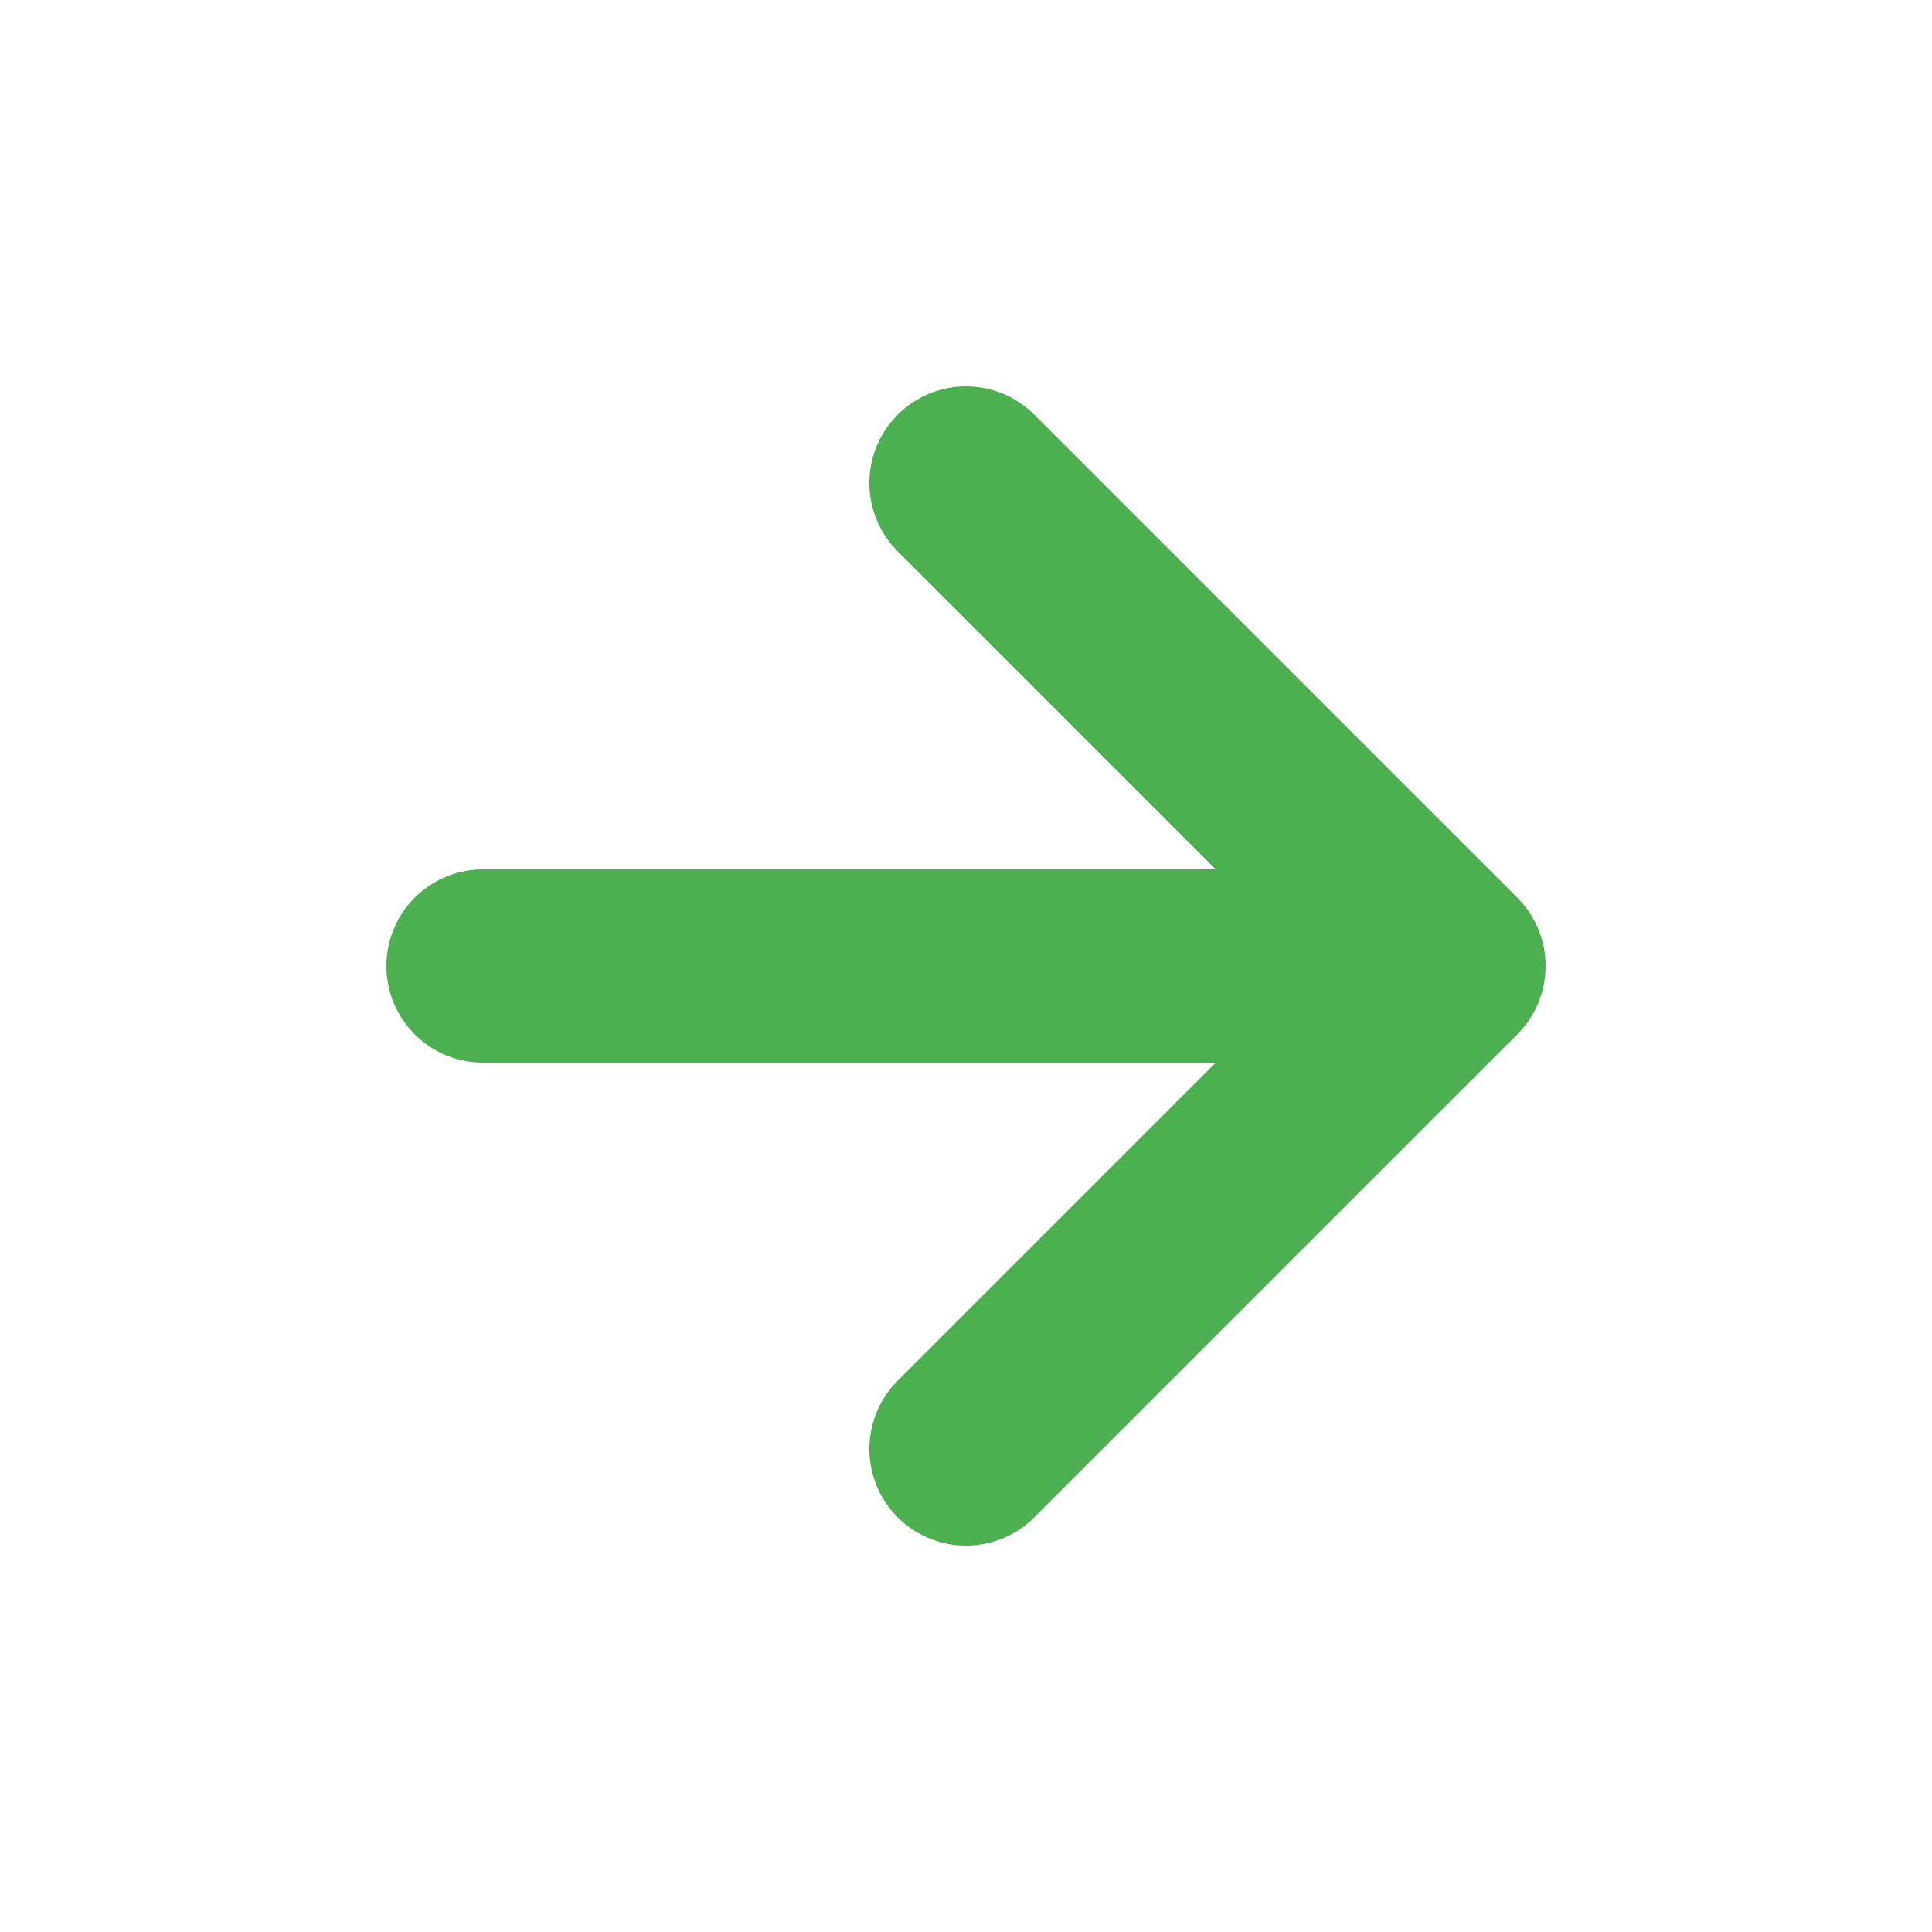<?xml version="1.0" encoding="UTF-8"?>
<svg width="20" height="20" viewBox="0 0 20 20" xmlns="http://www.w3.org/2000/svg">
  <path d="M5,10 L15,10 M15,10 L10,5 M15,10 L10,15" stroke="#4CAF50" stroke-width="2" stroke-linecap="round" stroke-linejoin="round" fill="none"/>
</svg>